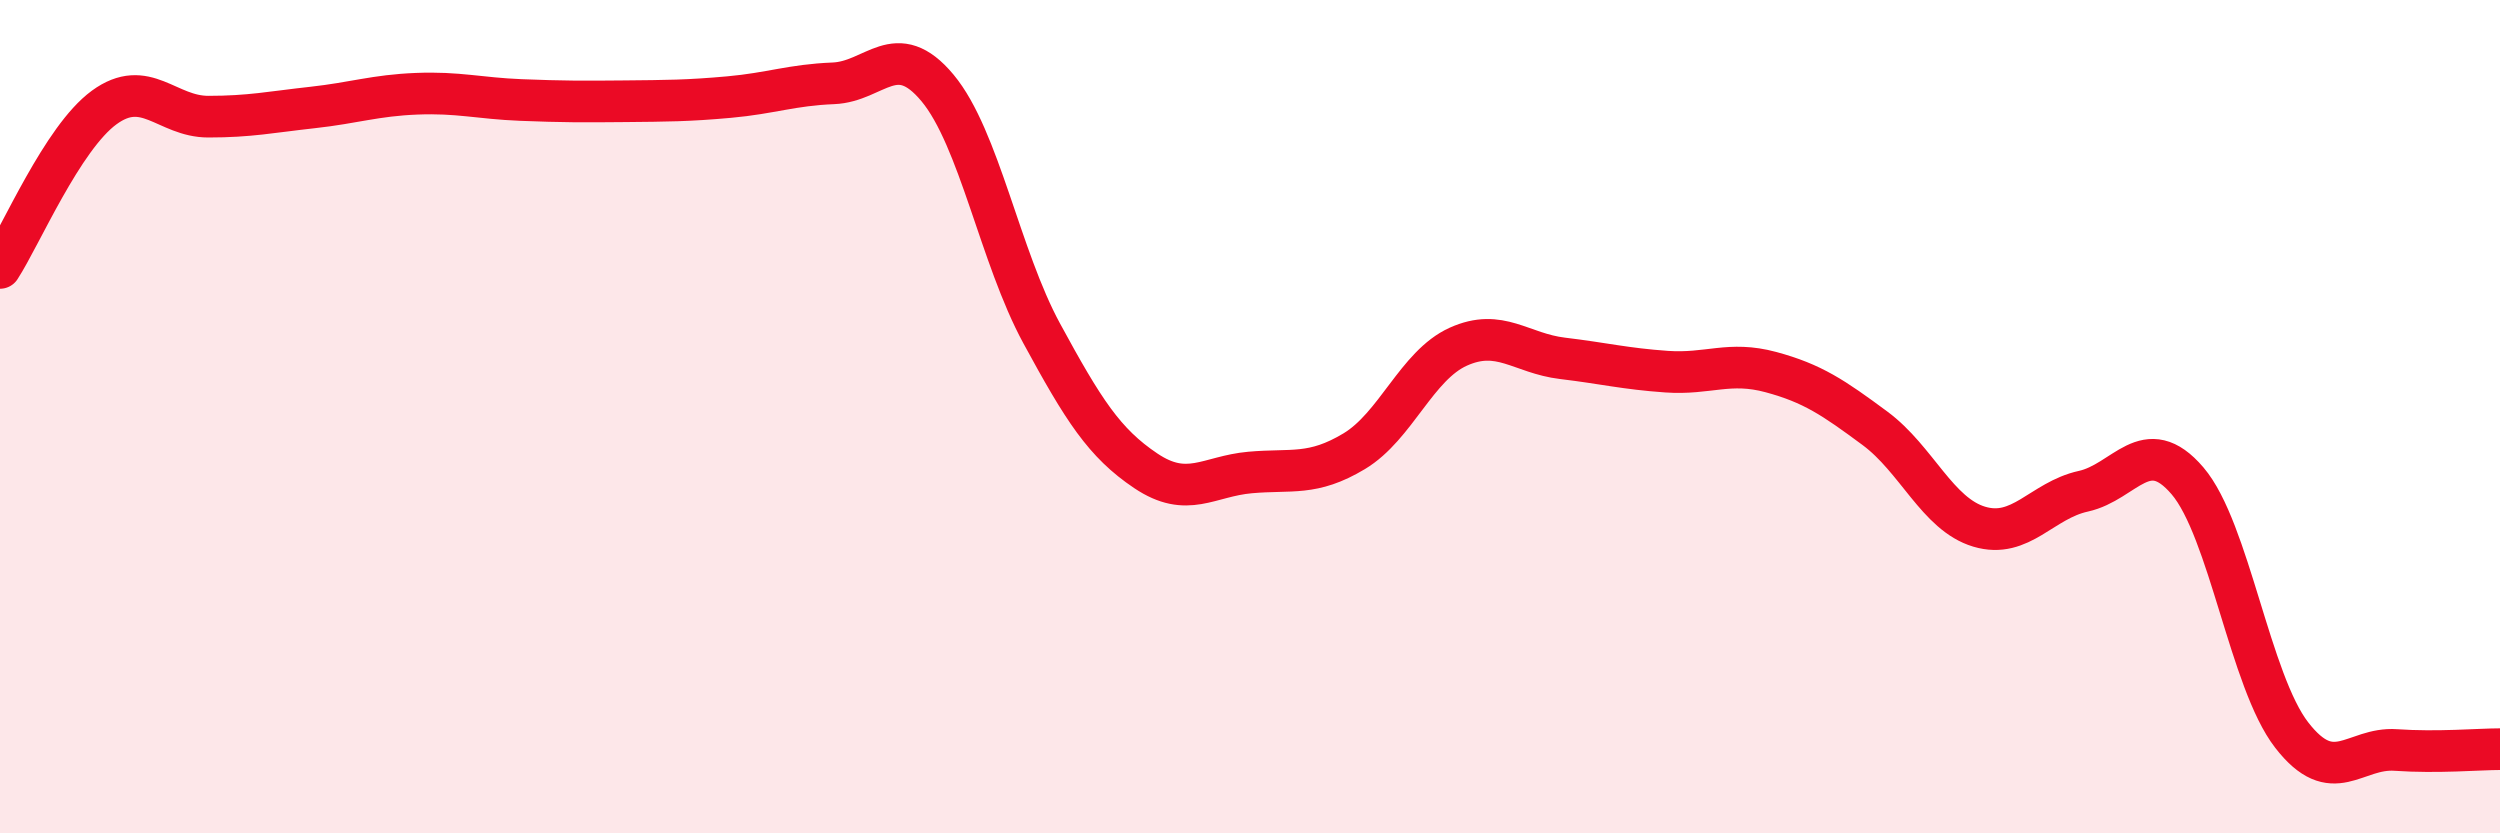 
    <svg width="60" height="20" viewBox="0 0 60 20" xmlns="http://www.w3.org/2000/svg">
      <path
        d="M 0,6.43 C 0.5,5.66 1.5,3.31 2.5,2.58 C 3.5,1.85 4,2.8 5,2.8 C 6,2.8 6.5,2.69 7.5,2.58 C 8.5,2.47 9,2.29 10,2.25 C 11,2.21 11.5,2.36 12.5,2.4 C 13.5,2.44 14,2.44 15,2.43 C 16,2.42 16.5,2.42 17.5,2.33 C 18.5,2.24 19,2.04 20,2 C 21,1.96 21.5,0.91 22.5,2.11 C 23.5,3.31 24,6.16 25,8 C 26,9.84 26.5,10.63 27.5,11.3 C 28.5,11.97 29,11.43 30,11.34 C 31,11.25 31.5,11.43 32.5,10.83 C 33.5,10.23 34,8.77 35,8.32 C 36,7.87 36.5,8.48 37.5,8.6 C 38.5,8.72 39,8.85 40,8.92 C 41,8.99 41.5,8.66 42.5,8.93 C 43.5,9.2 44,9.54 45,10.28 C 46,11.02 46.5,12.34 47.5,12.64 C 48.5,12.94 49,12.01 50,11.79 C 51,11.57 51.5,10.37 52.5,11.54 C 53.5,12.71 54,16.35 55,17.64 C 56,18.93 56.5,17.93 57.5,18 C 58.5,18.07 59.5,17.98 60,17.98L60 20L0 20Z"
        fill="#EB0A25"
        opacity="0.1"
        stroke-linecap="round"
        stroke-linejoin="round"
      />
      <path
        d="M 0,6.43 C 0.5,5.66 1.5,3.31 2.5,2.58 C 3.5,1.85 4,2.8 5,2.8 C 6,2.8 6.5,2.69 7.5,2.58 C 8.5,2.47 9,2.29 10,2.25 C 11,2.21 11.5,2.36 12.5,2.4 C 13.5,2.44 14,2.44 15,2.43 C 16,2.42 16.5,2.42 17.5,2.33 C 18.5,2.24 19,2.04 20,2 C 21,1.96 21.5,0.91 22.5,2.11 C 23.5,3.31 24,6.16 25,8 C 26,9.84 26.5,10.63 27.5,11.3 C 28.5,11.97 29,11.43 30,11.34 C 31,11.25 31.5,11.43 32.5,10.83 C 33.5,10.23 34,8.77 35,8.32 C 36,7.87 36.5,8.48 37.5,8.6 C 38.5,8.72 39,8.85 40,8.92 C 41,8.99 41.5,8.66 42.5,8.93 C 43.5,9.2 44,9.54 45,10.28 C 46,11.02 46.5,12.34 47.5,12.64 C 48.5,12.94 49,12.01 50,11.79 C 51,11.57 51.5,10.37 52.5,11.54 C 53.5,12.71 54,16.35 55,17.64 C 56,18.93 56.5,17.93 57.5,18 C 58.5,18.07 59.5,17.98 60,17.98"
        stroke="#EB0A25"
        stroke-width="1"
        fill="none"
        stroke-linecap="round"
        stroke-linejoin="round"
      />
    </svg>
  